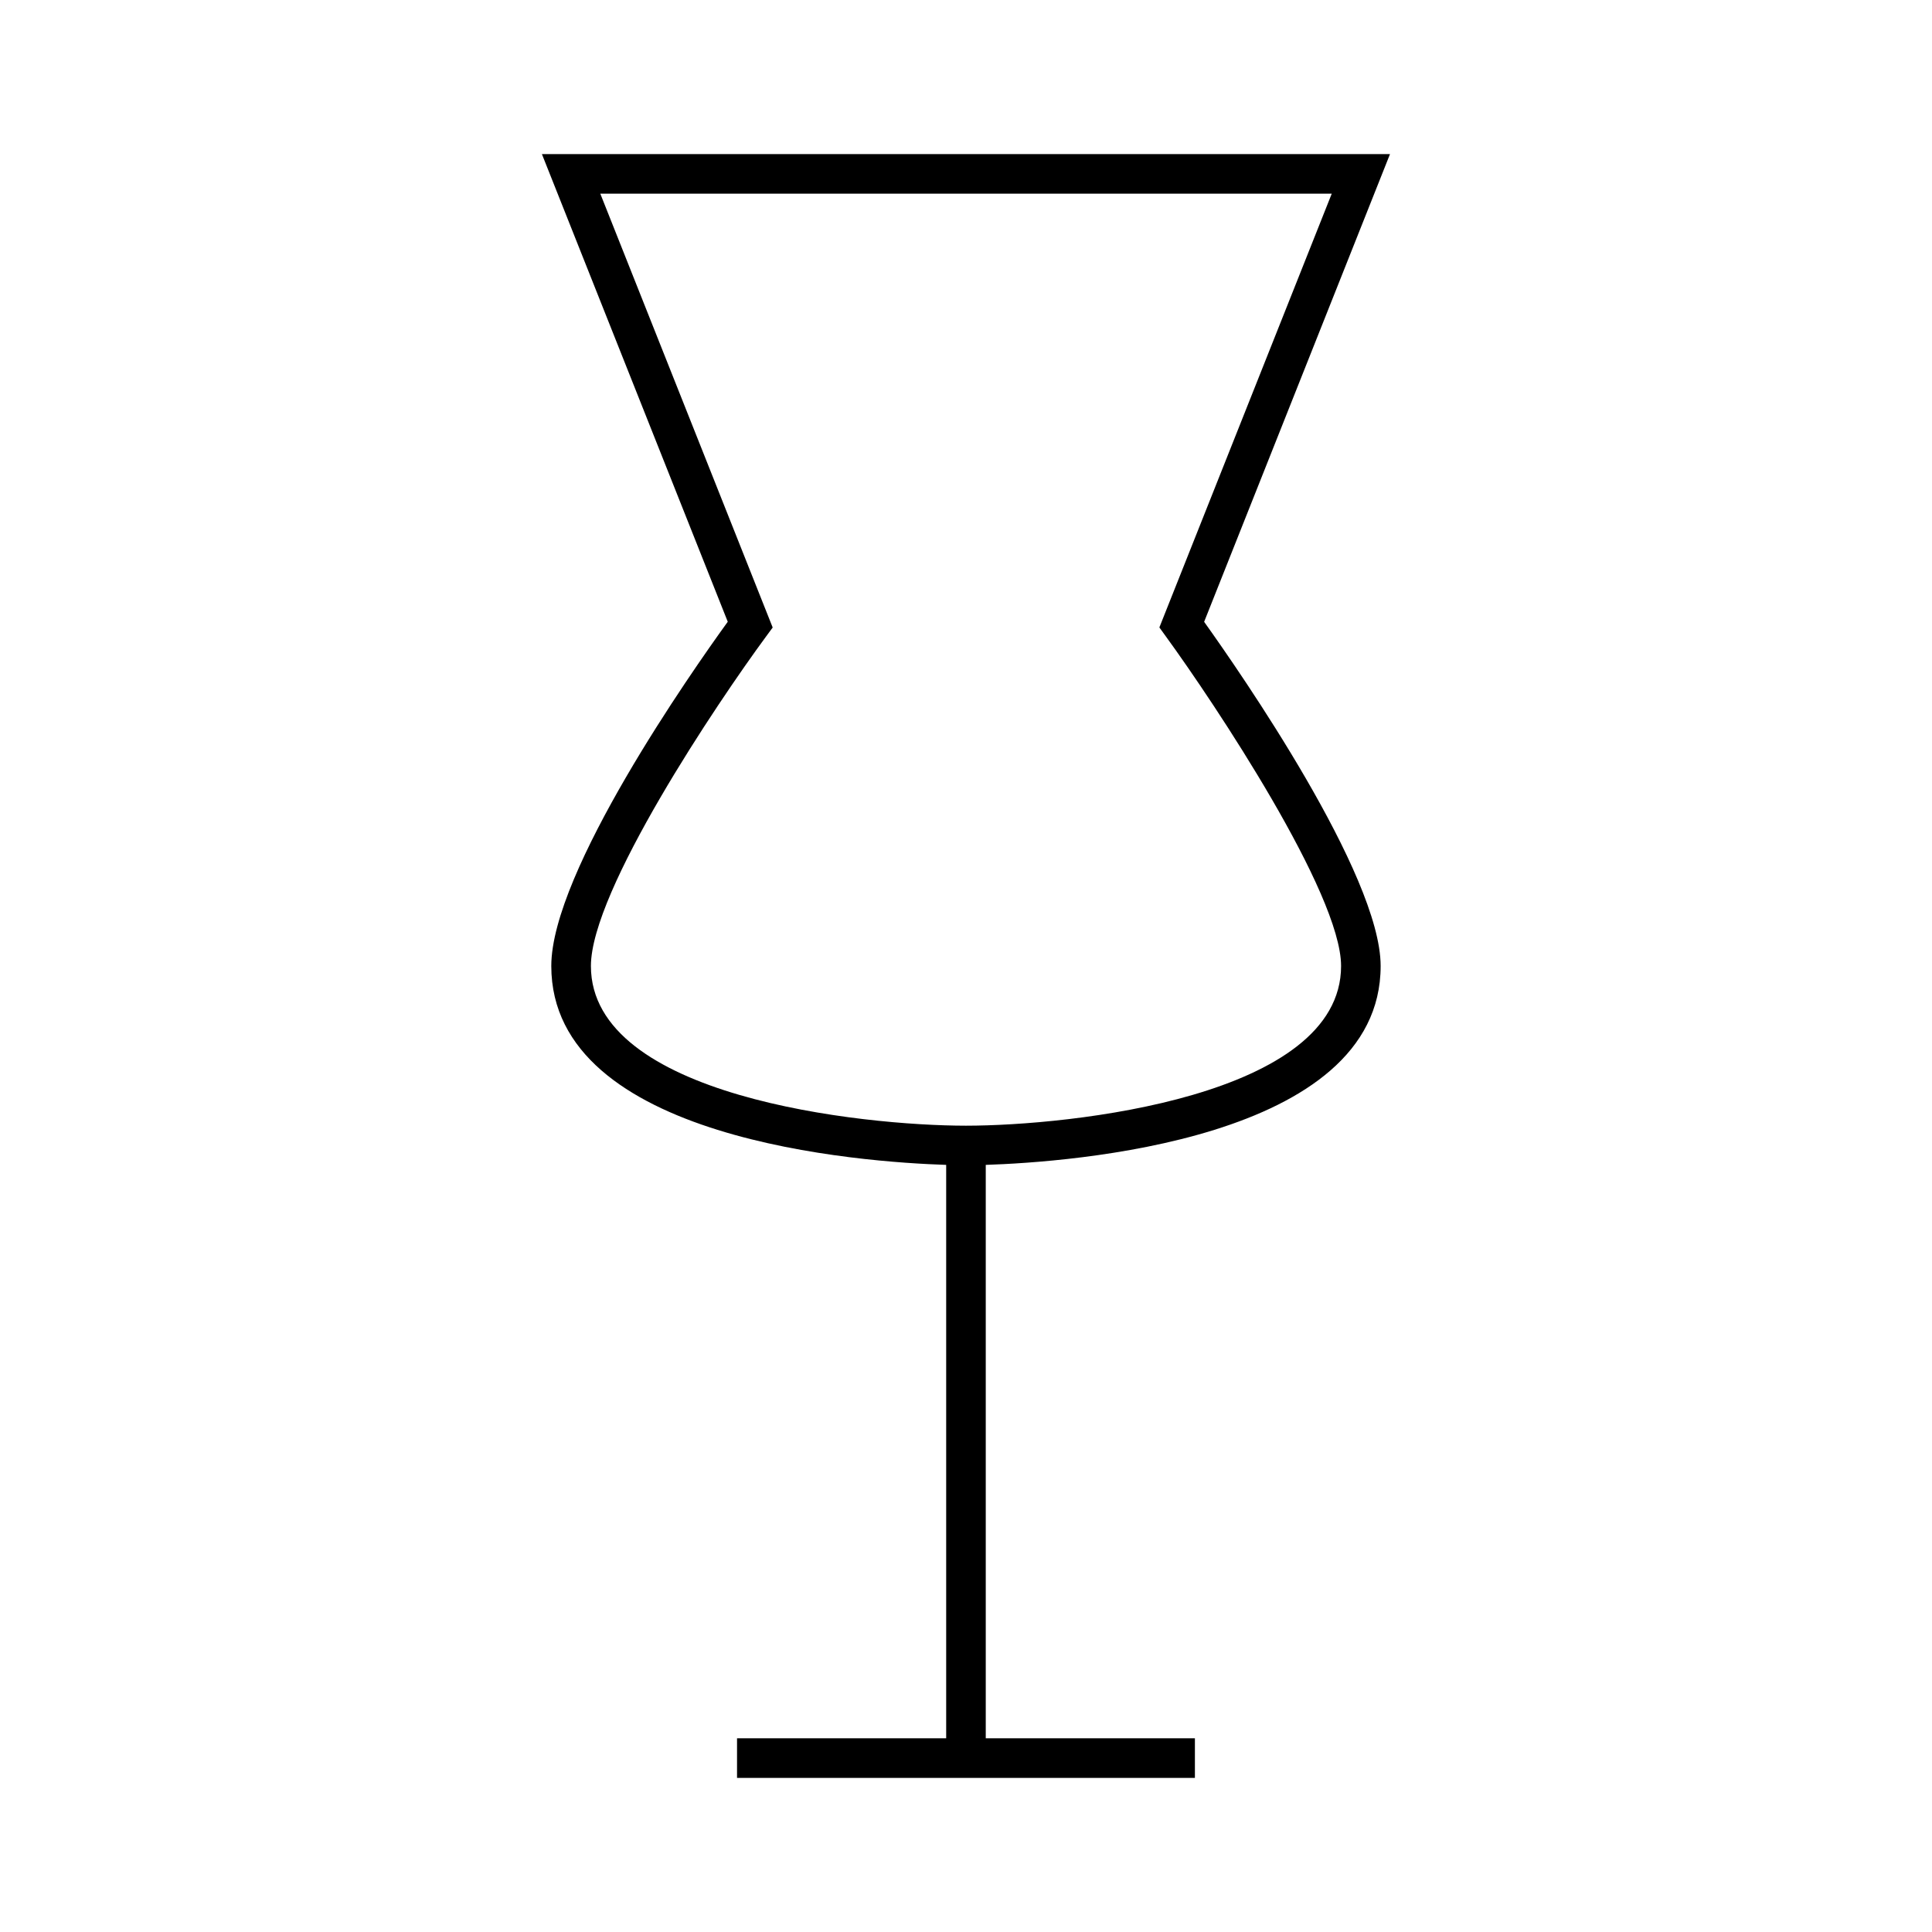 <?xml version="1.0" encoding="UTF-8"?>
<!-- Uploaded to: SVG Repo, www.svgrepo.com, Generator: SVG Repo Mixer Tools -->
<svg fill="#000000" width="800px" height="800px" version="1.1" viewBox="144 144 512 512" xmlns="http://www.w3.org/2000/svg">
 <path d="m287.61 184.83 49.254 123.94c-9.5 13.125-46.766 66.234-46.766 91.227 0 46.242 82.613 51.996 104.65 52.707v151.96h-55.426v10.496h121.34v-10.496h-55.426v-151.96c22.035-0.715 104.65-6.473 104.65-52.707 0-24.242-37.324-77.984-46.777-91.207l49.258-123.96zm165.33 127.79c12.922 17.766 46.461 68.094 46.461 87.383 0 34.68-71.758 42.305-99.402 42.316-27.648-0.012-99.402-7.641-99.402-42.316 0-19.957 33.523-69.832 46.445-87.359l1.727-2.348-45.684-114.97h193.84l-45.68 114.95z"/>
</svg>